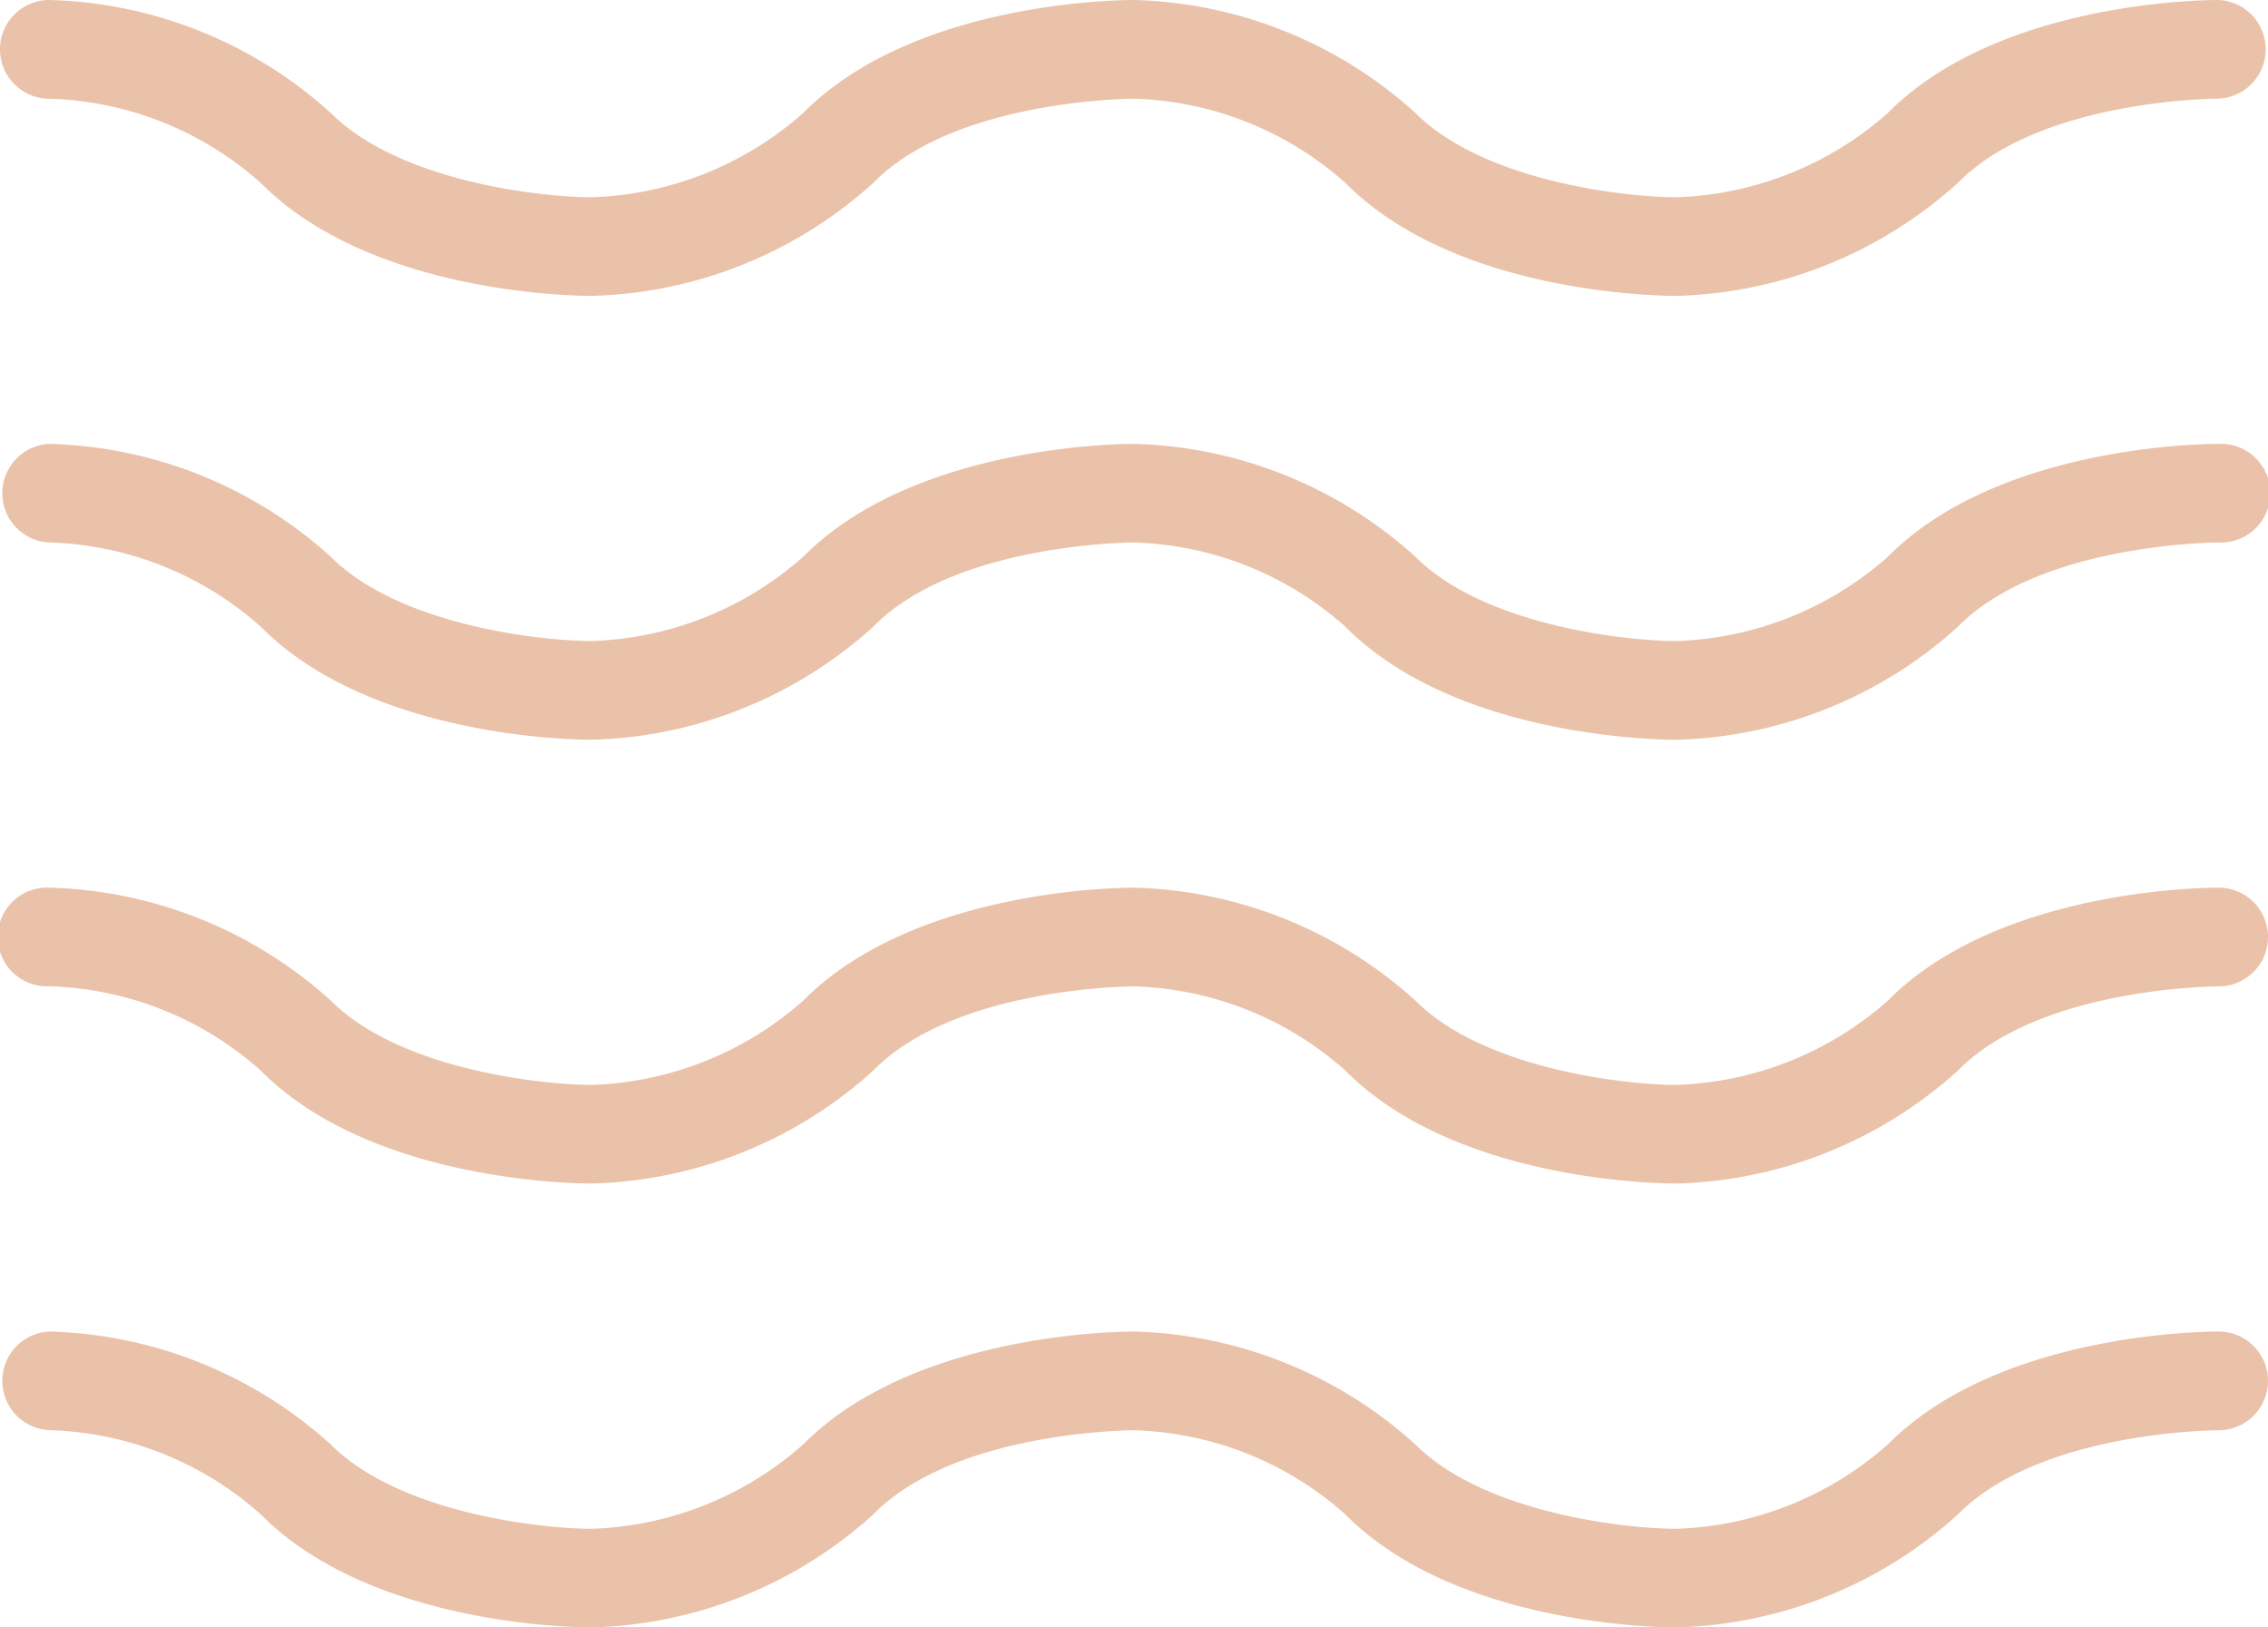 <?xml version="1.0" encoding="UTF-8"?>
<svg xmlns="http://www.w3.org/2000/svg" width="21" height="15.065" viewBox="291 879.699 21 15.065">
  <path d="M291 880.156c0-.252.204-.457.457-.457a4.036 4.036 0 0 1 2.606 1.046c.64.639 1.959.78 2.415.78a3.104 3.104 0 0 0 1.959-.78c1.036-1.046 2.98-1.046 3.063-1.046a4.036 4.036 0 0 1 2.606 1.046c.64.639 1.959.78 2.415.78a3.104 3.104 0 0 0 1.959-.78c1.036-1.046 2.98-1.046 3.063-1.046a.457.457 0 0 1 0 .913s-1.648 0-2.415.78a4.036 4.036 0 0 1-2.607 1.046c-.082 0-2.027 0-3.063-1.045a3.072 3.072 0 0 0-1.958-.78s-1.653 0-2.415.78a4.036 4.036 0 0 1-2.607 1.045c-.082 0-2.027 0-3.063-1.045a3.072 3.072 0 0 0-1.958-.78.457.457 0 0 1-.457-.457Zm20.543 3.652c-.082 0-2.027 0-3.063 1.045a3.104 3.104 0 0 1-1.959.78c-.456 0-1.775-.14-2.415-.78a4.036 4.036 0 0 0-2.606-1.045c-.082 0-2.027 0-3.063 1.045a3.104 3.104 0 0 1-1.959.78c-.456 0-1.776-.14-2.415-.78a4.036 4.036 0 0 0-2.606-1.045.457.457 0 0 0 0 .913 3.072 3.072 0 0 1 1.958.78c1.036 1.046 2.981 1.046 3.063 1.046a4.036 4.036 0 0 0 2.607-1.046c.762-.78 2.415-.78 2.415-.78a3.072 3.072 0 0 1 1.958.78c1.036 1.046 2.981 1.046 3.063 1.046a4.036 4.036 0 0 0 2.607-1.046c.767-.78 2.415-.78 2.415-.78a.457.457 0 1 0 0-.913Zm0 4.108c-.082 0-2.027 0-3.063 1.046a3.104 3.104 0 0 1-1.959.78c-.456 0-1.775-.141-2.415-.78a4.036 4.036 0 0 0-2.606-1.046c-.082 0-2.027 0-3.063 1.046a3.104 3.104 0 0 1-1.959.78c-.456 0-1.776-.141-2.415-.78a4.036 4.036 0 0 0-2.606-1.046.457.457 0 1 0 0 .913 3.072 3.072 0 0 1 1.958.781c1.036 1.045 2.981 1.045 3.063 1.045a4.036 4.036 0 0 0 2.607-1.045c.762-.78 2.415-.78 2.415-.78a3.072 3.072 0 0 1 1.958.78c1.036 1.045 2.981 1.045 3.063 1.045a4.036 4.036 0 0 0 2.607-1.045c.767-.78 2.415-.78 2.415-.78a.457.457 0 1 0 0-.914Zm0 4.109c-.082 0-2.027 0-3.063 1.045a3.104 3.104 0 0 1-1.959.781c-.456 0-1.775-.141-2.415-.78a4.036 4.036 0 0 0-2.606-1.046c-.082 0-2.027 0-3.063 1.045a3.104 3.104 0 0 1-1.959.781c-.456 0-1.776-.141-2.415-.78a4.036 4.036 0 0 0-2.606-1.046.457.457 0 0 0 0 .913 3.072 3.072 0 0 1 1.958.78c1.036 1.046 2.981 1.046 3.063 1.046a4.036 4.036 0 0 0 2.607-1.045c.762-.78 2.415-.78 2.415-.78a3.072 3.072 0 0 1 1.958.78c1.036 1.045 2.981 1.045 3.063 1.045a4.036 4.036 0 0 0 2.607-1.045c.767-.78 2.415-.78 2.415-.78a.457.457 0 0 0 0-.914Z" fill="#eac2a9" fill-rule="evenodd" data-name="17-sea"></path>
</svg>
